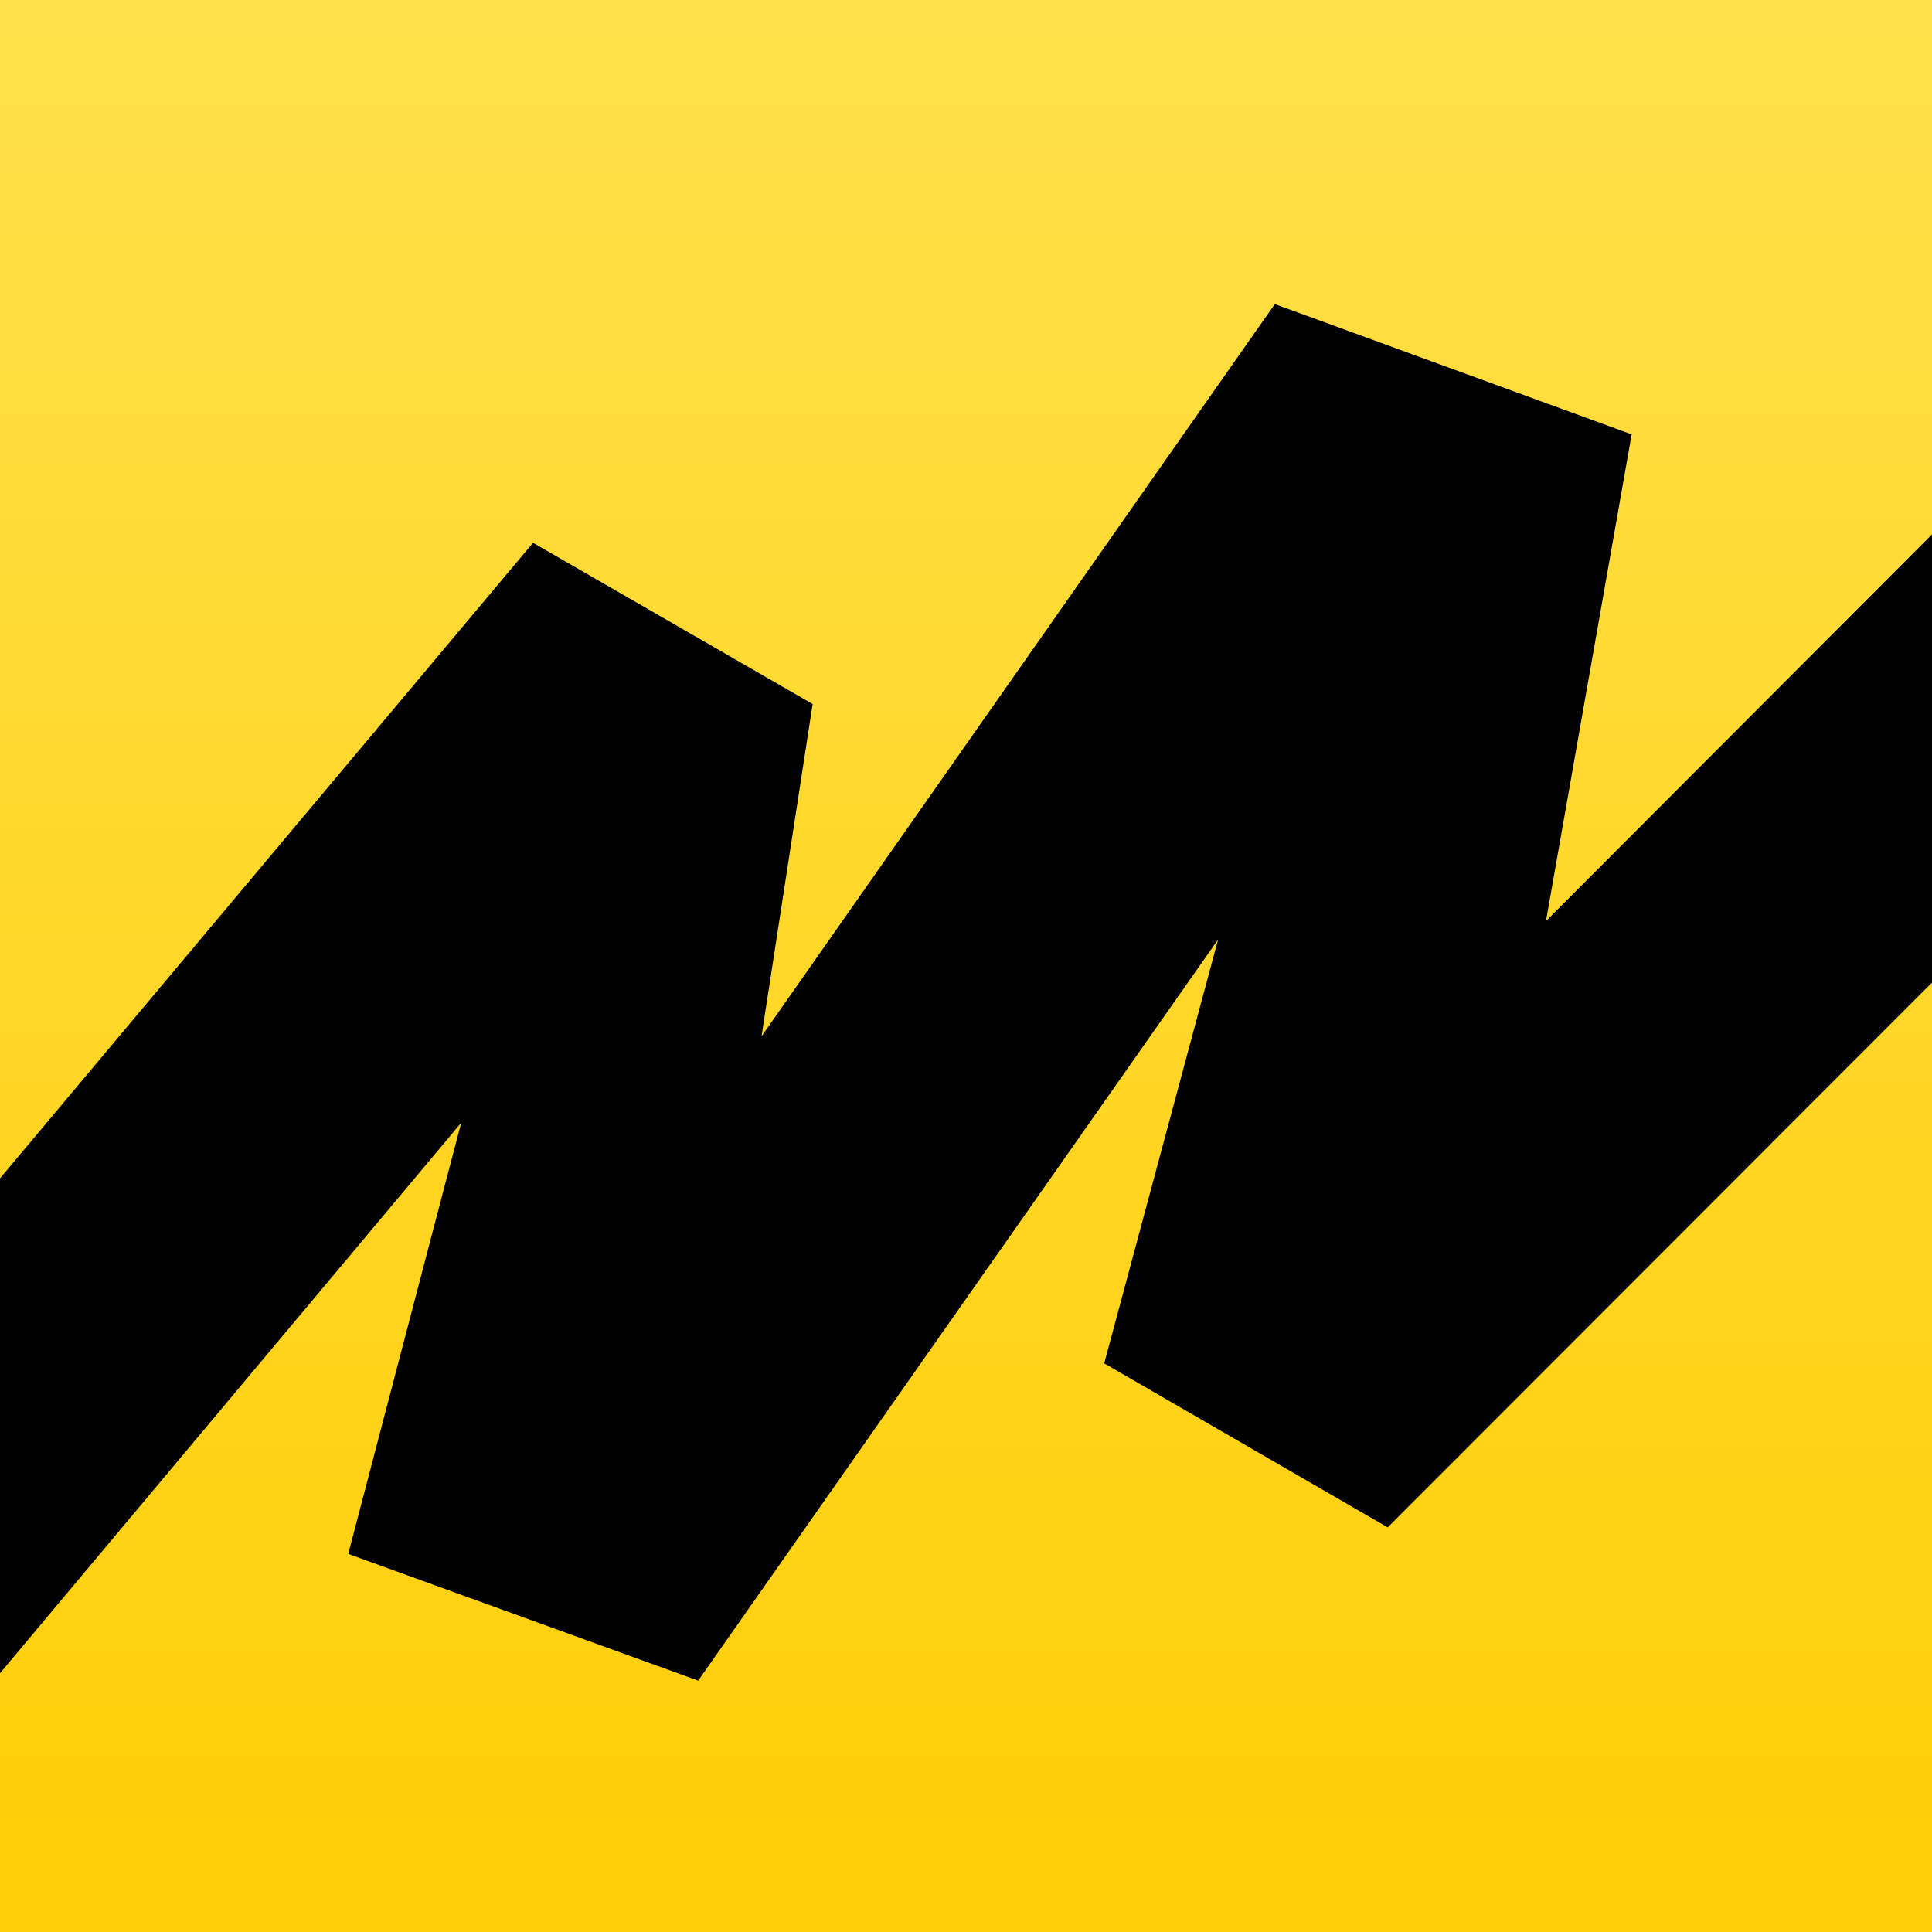 <?xml version="1.0" encoding="UTF-8"?> <svg xmlns="http://www.w3.org/2000/svg" width="37" height="37" viewBox="0 0 37 37" fill="none"> <path d="M0 0H37V37H0V0Z" fill="url(#paint0_linear)"></path> <path d="M0 32.044L8.832 21.503L6.669 29.759L13.371 32.186L23.328 17.992L21.147 26.11L26.576 29.251L37 18.818V10.234L29.607 17.64L31.248 8.319L24.414 5.824L14.584 19.847L15.563 13.483L10.208 10.395L0 22.567V32.044Z" fill="black"></path> <defs> <linearGradient id="paint0_linear" x1="18.5" y1="-8.805" x2="18.5" y2="40.513" gradientUnits="userSpaceOnUse"> <stop stop-color="#FFE55B"></stop> <stop offset="1" stop-color="#FFCC00"></stop> </linearGradient> </defs> </svg> 